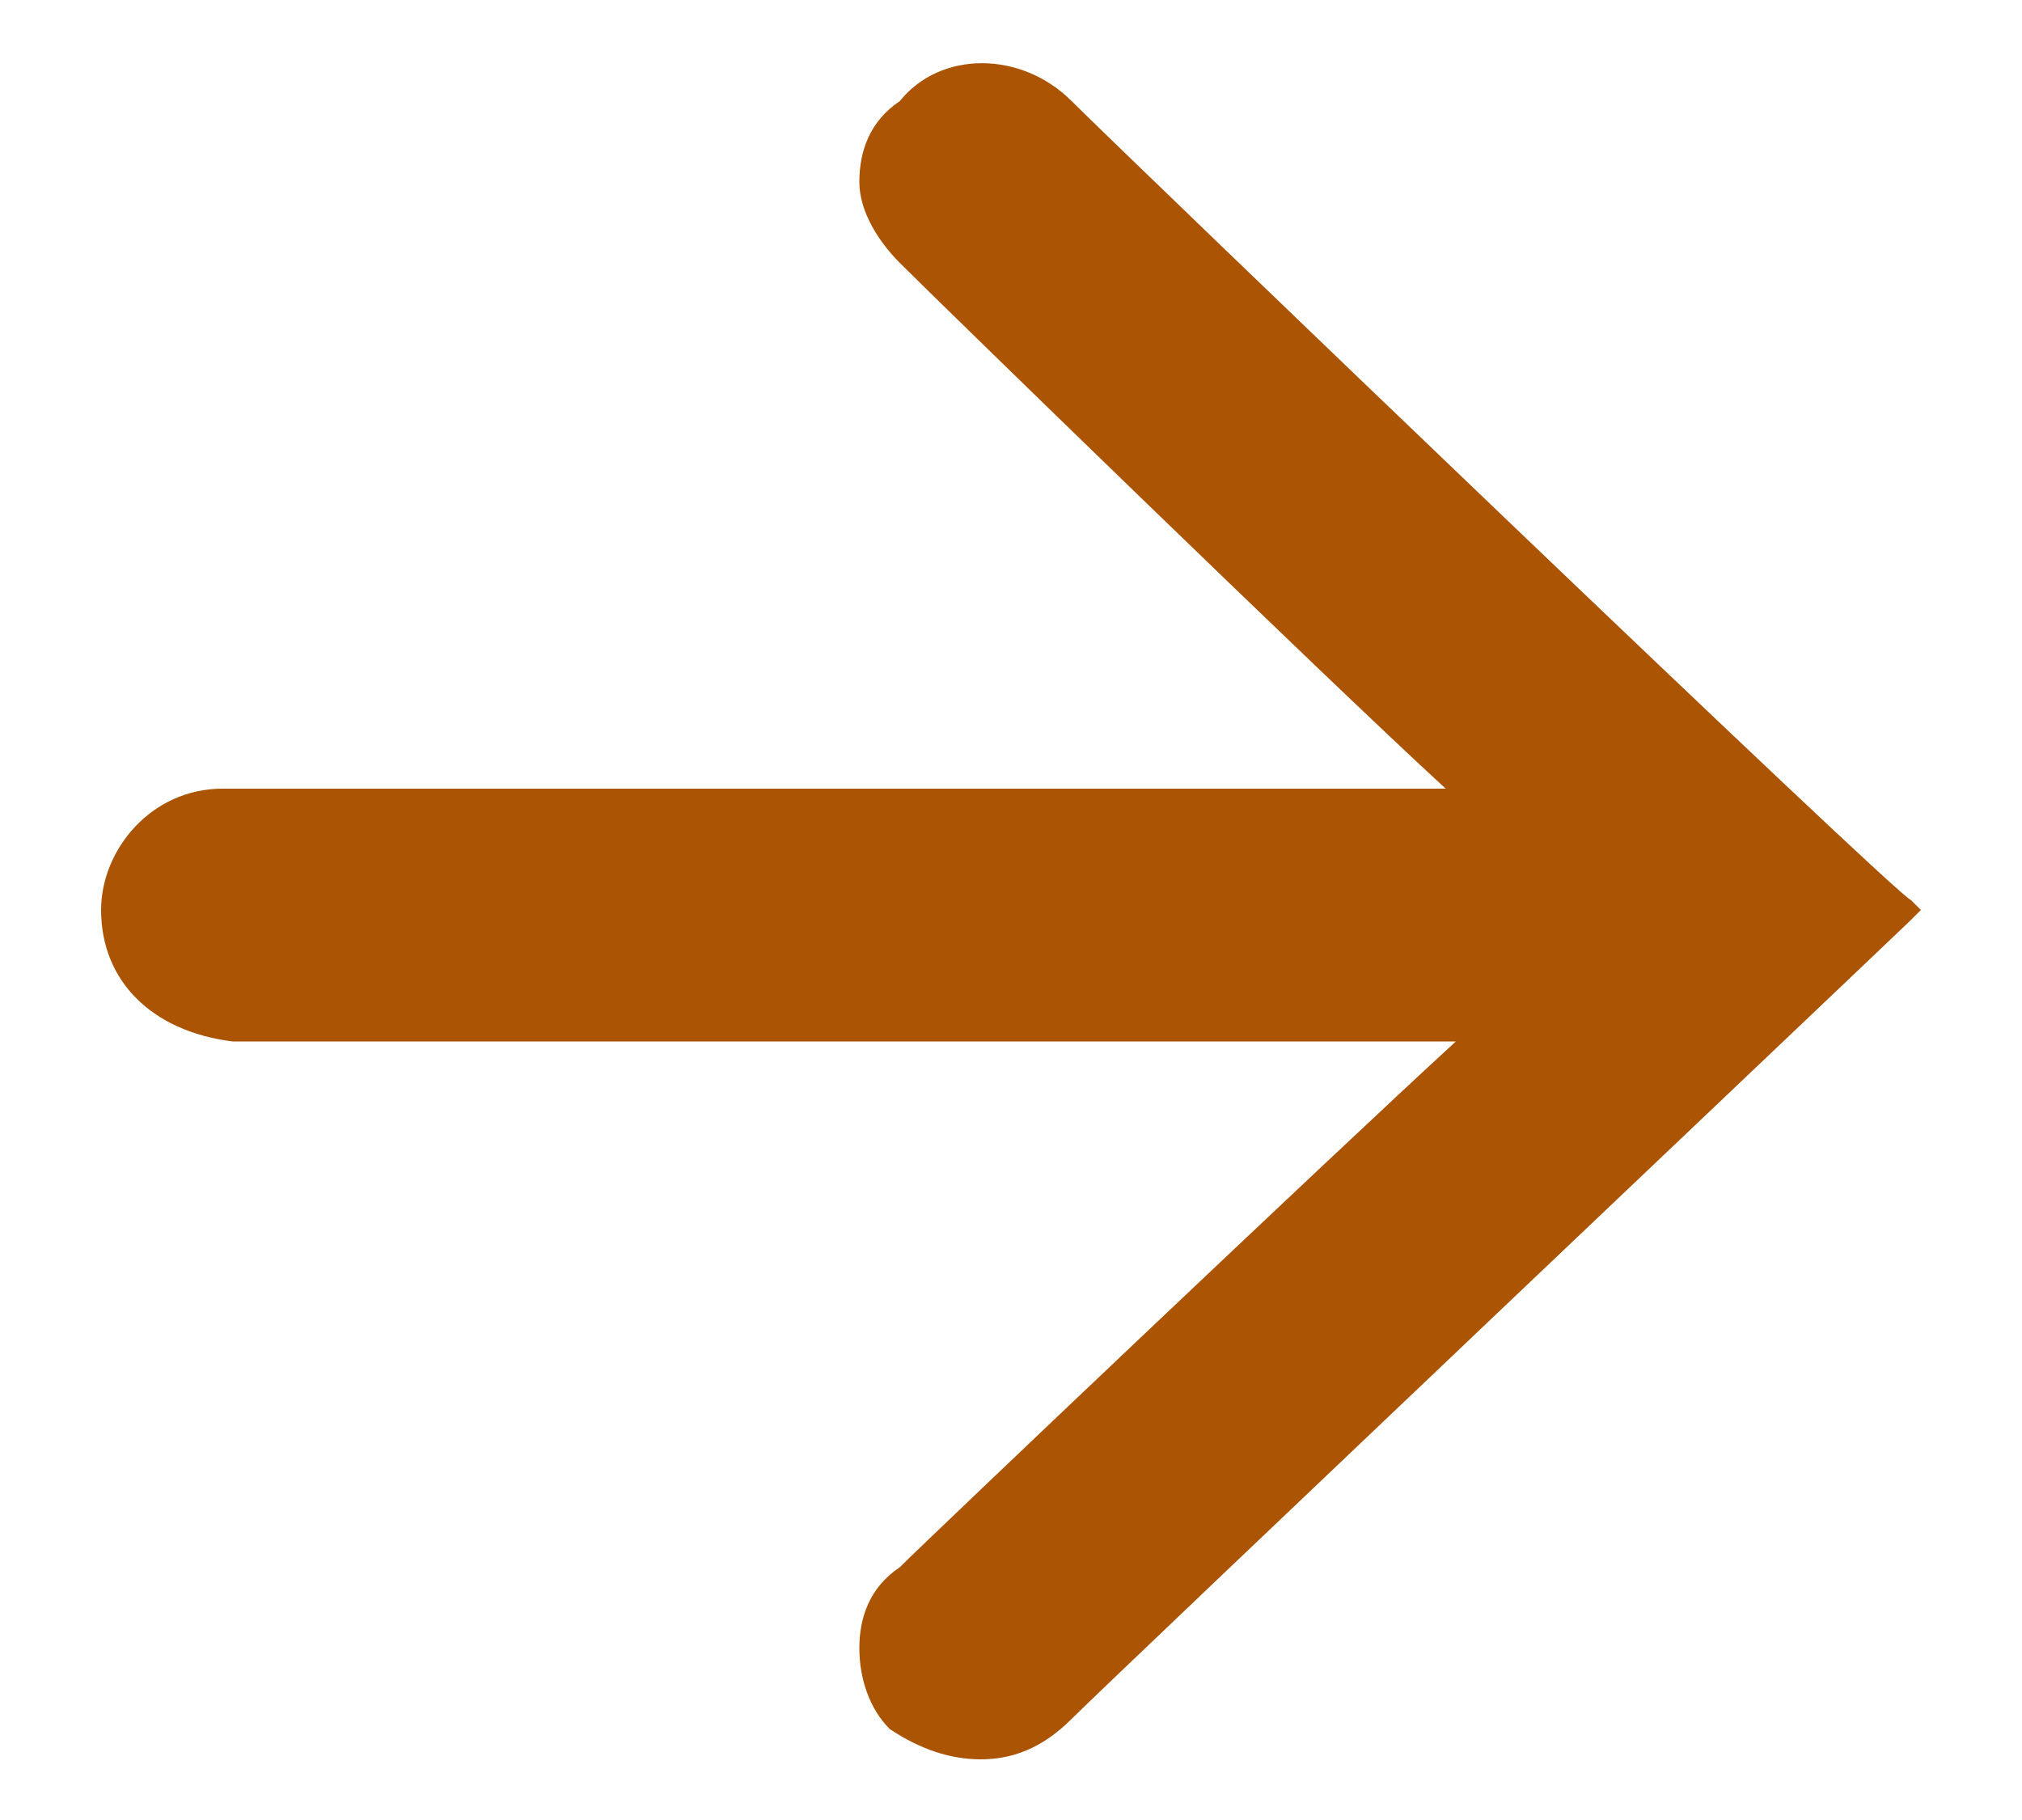 <?xml version="1.0" encoding="utf-8"?>
<!-- Generator: Adobe Illustrator 24.1.0, SVG Export Plug-In . SVG Version: 6.00 Build 0)  -->
<svg version="1.1" xmlns="http://www.w3.org/2000/svg" xmlns:xlink="http://www.w3.org/1999/xlink" x="0px" y="0px"
	 viewBox="0 0 20 18" style="enable-background:new 0 0 20 18;" xml:space="preserve">
<style type="text/css">
	.st0{display:none;}
	.st1{display:inline;}
	.st2{fill:none;stroke:#AA5404;stroke-linecap:round;stroke-linejoin:round;stroke-miterlimit:10;}
	.st3{fill:none;stroke:#F7B100;stroke-linecap:round;stroke-linejoin:round;stroke-miterlimit:10;}
	.st4{fill:none;stroke:#AA5404;stroke-miterlimit:10;}
	.st5{fill:none;stroke:#F7B100;stroke-miterlimit:10;}
	.st6{fill:none;stroke:#E58C02;stroke-linecap:round;stroke-linejoin:round;stroke-miterlimit:10;}
	.st7{fill:#FFFFFF;stroke:#E58C02;stroke-linecap:round;stroke-linejoin:round;stroke-miterlimit:10;}
	.st8{clip-path:url(#XMLID_8_);}
	.st9{clip-path:url(#XMLID_11_);}
	.st10{clip-path:url(#XMLID_12_);}
	.st11{clip-path:url(#XMLID_13_);}
	.st12{clip-path:url(#XMLID_14_);}
	.st13{clip-path:url(#XMLID_15_);}
	.st14{clip-path:url(#XMLID_16_);}
	.st15{clip-path:url(#XMLID_17_);}
	.st16{fill:#F5F5F5;}
	.st17{fill:#FBCD25;}
	.st18{fill:#AA5404;}
	.st19{fill:none;stroke:#F7B100;stroke-width:2;stroke-miterlimit:10;}
	.st20{fill:#E5E5E5;}
	.st21{fill:none;stroke:#A2A2A2;stroke-miterlimit:10;}
	.st22{fill:#F7B100;}
	.st23{clip-path:url(#SVGID_2_);}
	.st24{fill:none;stroke:#E58C02;stroke-width:6;stroke-miterlimit:10;}
	.st25{fill:none;stroke:#E58C02;stroke-width:7.081;stroke-miterlimit:10;}
	.st26{fill:none;stroke:#E5E5E5;stroke-miterlimit:10;}
	.st27{opacity:0.74;fill:#777777;}
	.st28{fill:none;stroke:#E5E5E5;stroke-width:1.002;stroke-miterlimit:10;}
	.st29{fill:none;stroke:#E5E5E5;stroke-width:0.264;stroke-miterlimit:10;}
	.st30{clip-path:url(#SVGID_4_);}
	.st31{fill:none;stroke:#E5E5E5;stroke-width:0.266;stroke-miterlimit:10;}
	.st32{opacity:0.5;fill:#383838;}
	.st33{fill:#BD272D;}
</style>
<g id="Livello_2">
	<path id="Arrow_Right_Bold-2_4_" class="st18" d="M9.7,17.4c-0.3,0-0.6-0.1-0.9-0.3c-0.2-0.2-0.3-0.5-0.3-0.8
		c0-0.3,0.1-0.6,0.4-0.8c0.3-0.3,4.3-4.1,5.5-5.2l-12.1,0C1.5,10.2,1,9.7,1,9c0-0.6,0.5-1.2,1.2-1.2l12.1,0c-1.2-1.1-5-4.8-5.4-5.2
		C8.7,2.4,8.5,2.1,8.5,1.8c0-0.3,0.1-0.6,0.4-0.8c0.4-0.5,1.2-0.5,1.7,0c0,0,0,0,0,0c0.5,0.5,8.2,7.9,8.3,7.9L19,9l-0.1,0.1
		c-0.1,0.1-7.9,7.5-8.3,7.9C10.3,17.3,10,17.4,9.7,17.4"/>
</g>
<g id="guide">
</g>
</svg>
